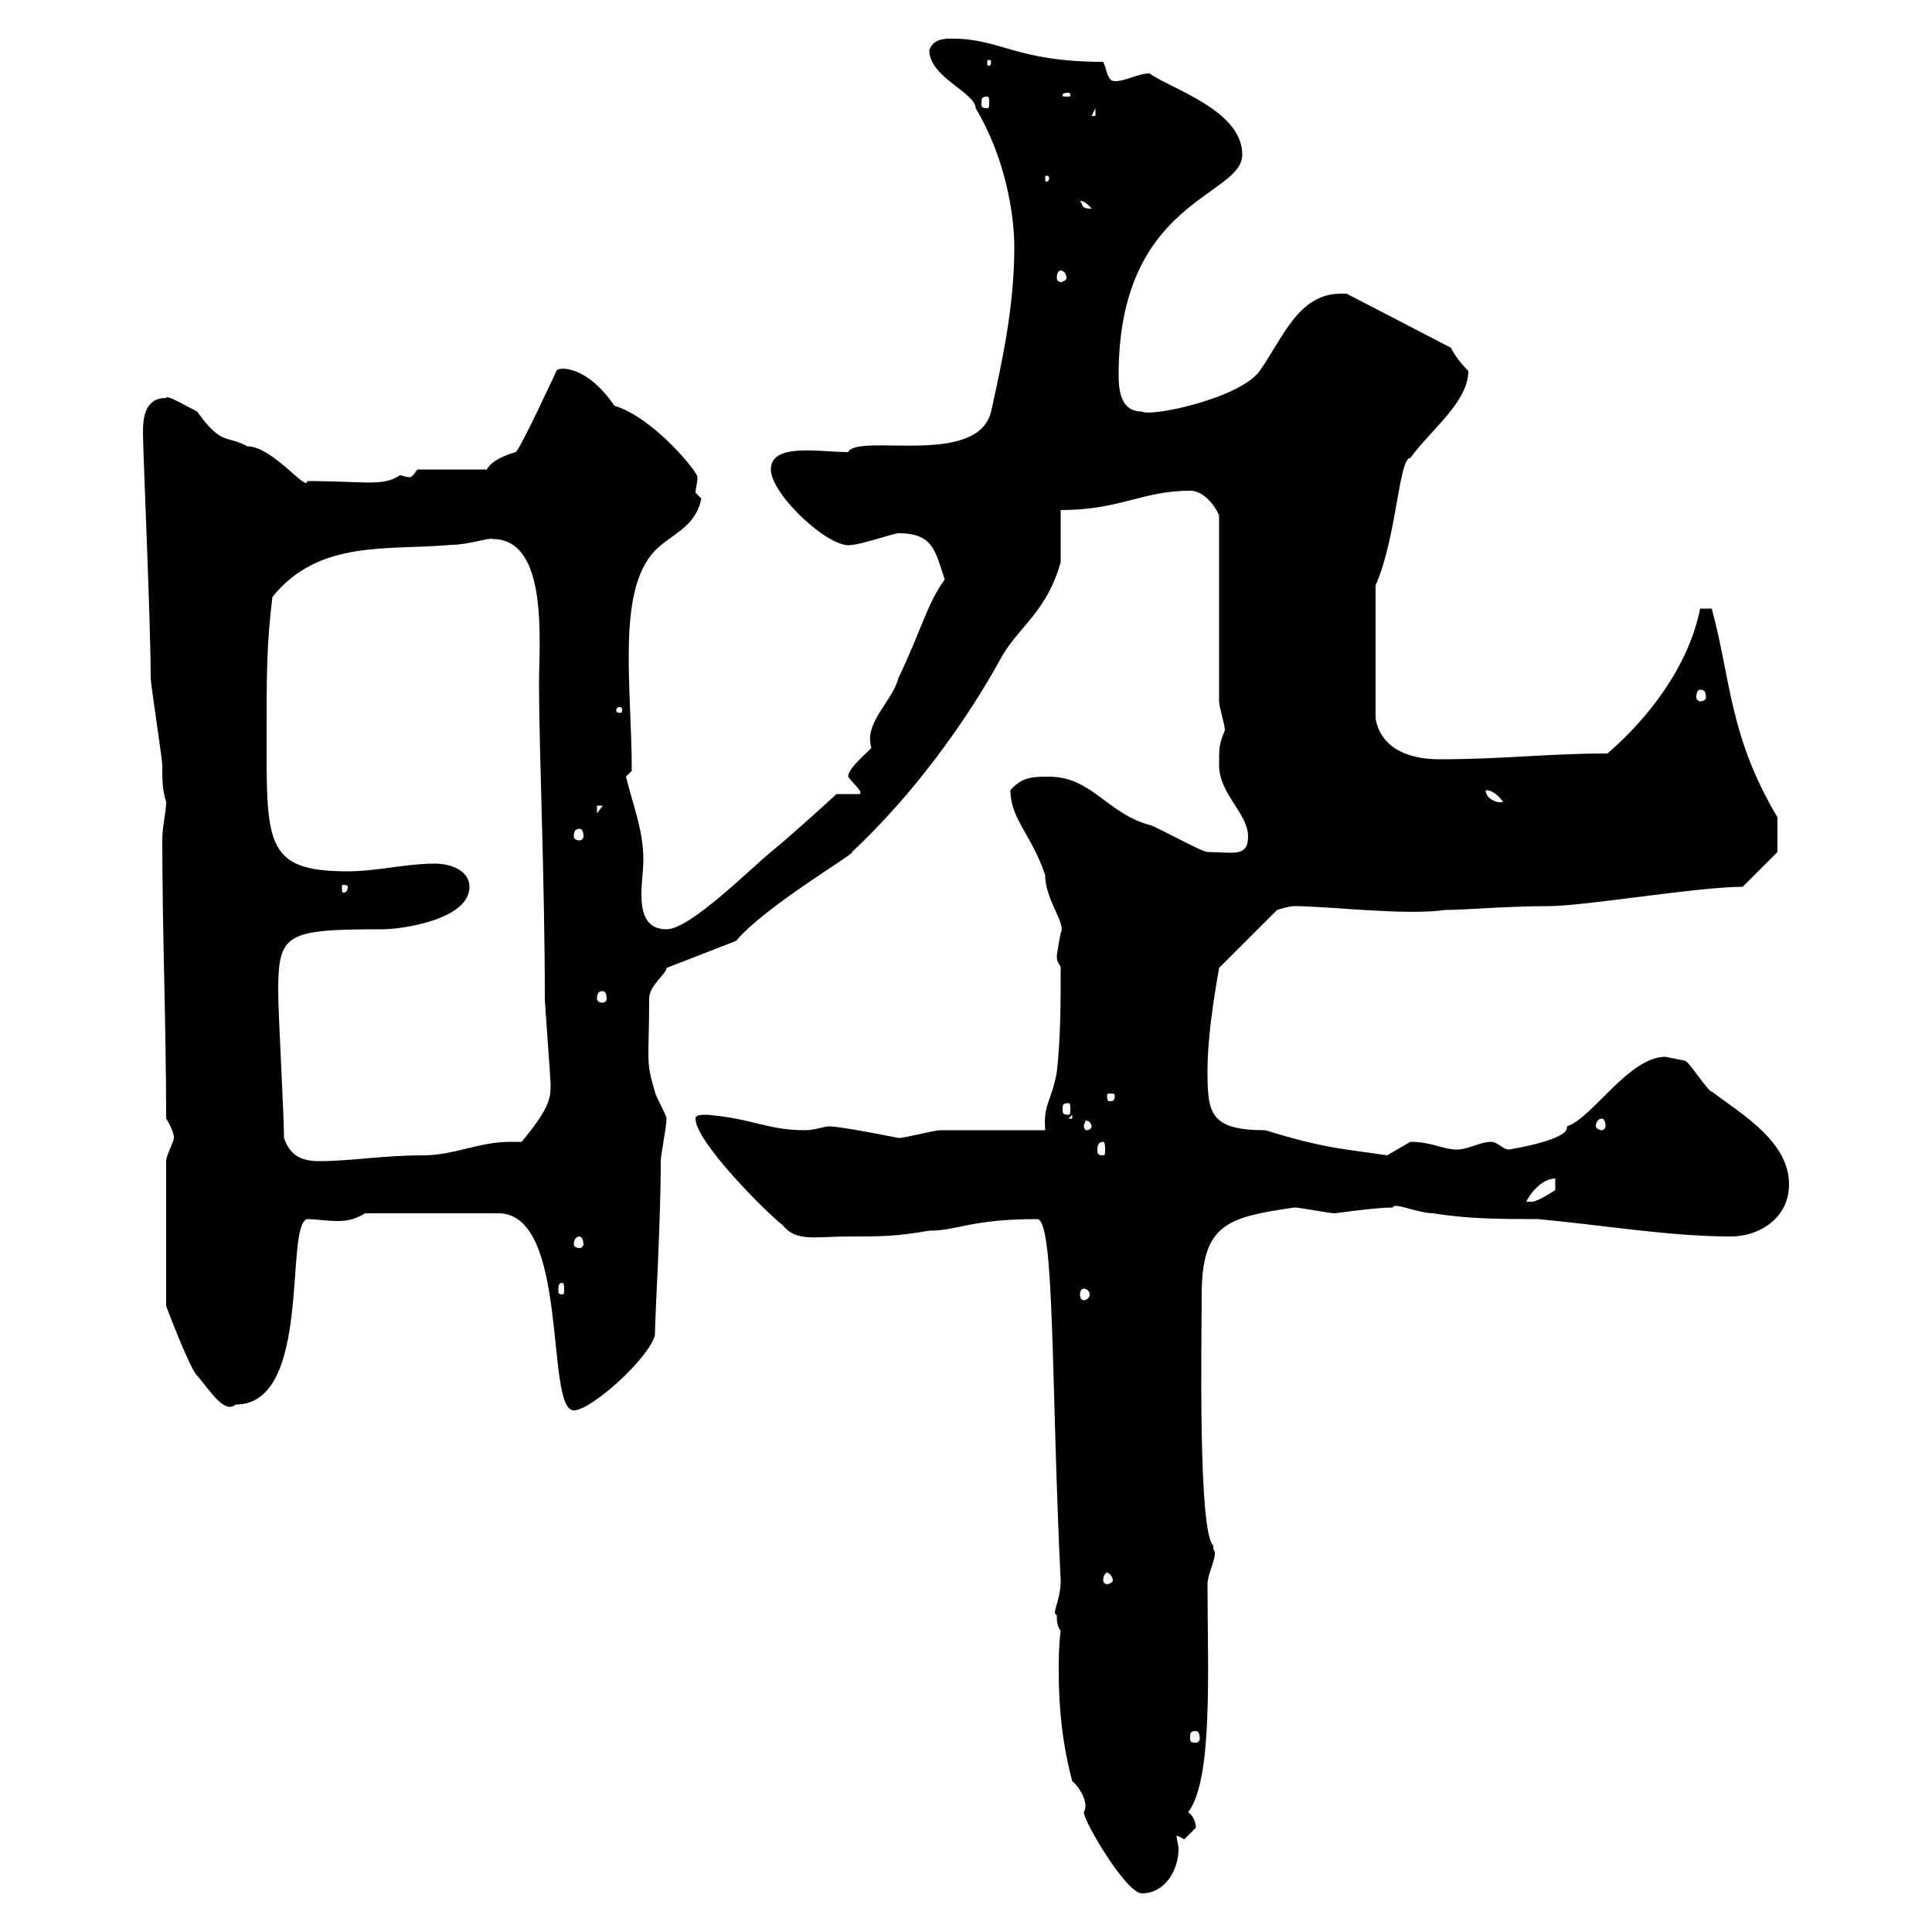 <svg xmlns="http://www.w3.org/2000/svg" xmlns:xlink="http://www.w3.org/1999/xlink" width="300" height="300"><path d="M166.50 276.60C167.40 277.20 169.20 279.90 168.30 281.40C168.30 282.90 174.90 294 177.30 294C180.90 294 183 290.40 183 287.10C183 286.50 182.70 285.60 182.70 285L183.90 285.60C183.90 285.60 185.70 283.80 185.70 283.80C185.70 283.20 185.40 282 184.50 281.40C188.40 276.30 187.50 259.20 187.50 246C187.50 244.20 189.30 241.20 188.40 240.60C188.40 240.60 188.40 240 188.40 240C186 237.90 186.60 207.90 186.60 201C186.60 189.90 190.80 189 201 187.50C201.90 187.50 206.40 188.40 207.30 188.40C207.30 188.40 213.60 187.50 216.30 187.50C216.30 186.60 220.20 188.40 222.60 188.40C228 189.30 233.40 189.30 238.80 189.30C248.70 190.20 259.20 192 268.80 192C273 192 277.80 189.30 277.80 183.90C277.80 177.30 270.60 173.10 265.80 169.50C265.20 169.50 262.20 164.70 261.60 164.70C261.60 164.70 258.60 164.10 258.60 164.10C252.90 164.10 247.20 173.70 243.30 174.90C243.90 177 234.30 178.50 234.30 178.50C233.40 178.50 232.50 177.30 231.60 177.30C229.80 177.30 228 178.50 226.20 178.50C224.10 178.50 222.30 177.30 219 177.30C219 177.30 215.40 179.40 215.40 179.40C209.70 178.50 206.10 178.50 196.50 175.50C187.80 175.50 187.50 172.80 187.50 166.20C187.50 161.40 188.40 155.40 189.30 150.30L198.30 141.30C198.30 141.30 200.10 140.70 201 140.70C206.10 140.70 218.40 142.20 224.40 141.30C227.40 141.30 234 140.70 240.60 140.70C246 140.70 263.70 137.70 270.60 137.70L276 132.30L276 126.90C268.50 114.30 268.80 105.60 265.80 94.50L264 94.50C262.20 103.50 255.90 111.60 249.60 117C240.30 117 233.40 117.90 223.50 117.90C219 117.90 214.50 116.40 213.60 111.60L213.60 90.90C216.90 83.40 217.20 71.10 219 71.10C222.30 66.60 228 62.40 228 57.60C226.80 56.40 225.90 55.20 225.30 54L209.10 45.60C209.10 45.60 208.20 45.60 208.20 45.60C201.60 45.60 199.20 52.50 195.60 57.60C192.60 61.80 178.80 64.80 177.30 63.90C174 63.90 173.70 60.60 173.70 58.20C173.70 30.90 192.90 30.60 192.90 24C192.90 17.10 181.80 13.80 178.50 11.40C176.70 11.40 174.90 12.60 173.10 12.60C171.90 12.60 171.90 10.80 171.30 9.60C157.80 9.60 155.40 6 147.90 6C146.70 6 144.90 6 144.30 7.80C144.30 12 151.50 14.40 151.50 16.80C156 24.30 157.50 33 157.50 38.40C157.50 47.40 155.70 55.80 153.90 63.90C151.80 72.60 133.20 67.20 131.70 70.20C127.20 70.20 119.70 68.70 119.70 72.90C119.70 76.80 129 85.50 132.30 84.60C133.50 84.60 138.90 82.80 139.50 82.80C144.90 82.80 145.20 85.50 146.70 90C144 93.60 143.10 97.80 139.50 105.30C138.60 108.90 134.10 112.20 135.30 116.10C135.60 116.10 131.70 119.10 131.70 120.60C132.30 121.50 134.10 123 133.50 123.30L129.90 123.30C129.90 123.30 122.70 129.90 119.70 132.30C116.10 135.30 107.10 144.30 103.50 144.30C100.20 144.30 99.60 141.60 99.60 138.90C99.60 137.10 99.90 135 99.90 133.50C99.90 129 98.40 125.40 97.20 120.60C97.20 120.60 98.10 119.70 98.10 119.70C98.10 106.50 95.70 91.80 101.70 85.50C104.40 82.80 108 81.90 108.90 77.40C108.90 77.40 108 76.50 108 76.50C108 75.90 108.30 75 108.30 74.10C108.30 73.20 101.40 64.80 95.40 63C90.90 56.40 86.40 57 86.40 57.60C86.40 57.60 81 69.30 80.10 70.20C80.10 70.20 76.50 71.10 75.60 72.90L64.80 72.90C64.20 73.80 63.90 74.10 63.60 74.10C63 74.10 62.40 73.80 62.10 73.80C59.40 75.60 56.70 74.70 47.70 74.70C47.70 76.50 42.30 69.30 38.40 69.30C35.10 67.50 34.50 69.30 30.60 63.90C28.80 63 25.80 61.20 25.80 61.80C22.50 61.80 22.20 64.80 22.20 67.20C22.20 70.20 23.40 96.60 23.40 105.30C23.40 106.20 25.20 117.90 25.20 118.80C25.20 121.20 25.20 122.70 25.80 124.50C25.80 126.30 25.20 128.10 25.20 130.50C25.20 144.90 25.80 159.30 25.80 173.70C25.80 173.70 27 175.50 27 176.70C27 177.30 25.80 179.40 25.80 180.30L25.80 202.80C25.80 202.80 29.40 212.40 30.60 213.60C32.70 216 34.80 219.60 36.60 218.10C48.60 218.10 44.10 190.20 47.70 189.30C48.90 189.30 50.70 189.60 52.50 189.60C54 189.60 55.20 189.30 56.70 188.40L77.40 188.40C88.50 188.40 84.60 219 89.10 219C91.80 219 100.80 210.90 101.70 207.30C101.70 204.30 102.60 190.20 102.60 180.30C102.60 179.40 103.50 174.90 103.50 173.70C103.50 173.10 101.70 170.10 101.70 169.50C100.20 164.70 100.80 164.70 100.80 155.10C100.80 153 103.50 151.20 103.50 150.30L114.30 146.10C118.80 140.70 133.20 132.30 132.30 132.30C141.60 123.60 150 112.20 155.70 101.70C158.40 97.20 162.60 94.80 164.70 87.30L164.70 79.20C174 79.20 177.30 76.20 184.80 76.20C187.50 76.20 189.30 79.80 189.30 80.10L189.30 108.90C189.30 109.80 190.20 112.50 190.20 113.40C189.30 115.50 189.30 116.10 189.30 118.80C189.30 123.30 193.80 126.30 193.80 129.90C193.80 133.20 191.40 132.30 187.50 132.30C186.60 132.30 179.10 128.10 178.50 128.10C171.90 126.30 169.50 120.60 162.90 120.60C160.50 120.60 158.70 120.60 156.90 122.70C156.90 127.20 160.20 129.60 162.30 135.90C162.30 139.80 165.60 143.40 164.70 144.90C164.40 146.40 164.10 148.20 164.10 148.50C164.10 149.70 164.70 149.70 164.70 150.30C164.70 155.70 164.70 161.10 164.10 166.50C163.20 171.30 162 171.30 162.30 175.50C160.50 175.50 148.50 175.50 146.10 175.50C144.90 175.50 140.70 176.70 139.50 176.70C138 176.40 130.50 174.90 128.70 174.90C128.10 174.90 126.30 175.50 125.10 175.50C119.10 175.50 117 173.70 109.80 173.10C108.90 173.10 108 173.10 108 173.70C108 177.30 119.10 188.40 121.50 190.20C123.60 192.90 126.60 192 131.70 192C137.10 192 138.90 192 144.30 191.10C148.80 191.10 150.60 189.30 161.10 189.30C163.80 189.60 163.20 214.80 164.70 245.40C164.70 248.70 163.20 250.50 164.10 250.80C164.10 251.40 164.10 252.60 164.70 253.20C164.40 255.60 164.40 257.70 164.40 259.50C164.40 265.50 165 270.90 166.50 276.60ZM185.70 268.80C186 268.80 186.30 269.10 186.30 270C186.30 270.30 186 270.60 185.70 270.60C184.80 270.60 184.80 270.30 184.80 270C184.80 269.10 184.80 268.80 185.70 268.80ZM171.90 244.20C172.20 244.20 172.80 244.80 172.80 245.40C172.80 245.70 172.20 246 171.90 246C171.60 246 171.30 245.70 171.30 245.40C171.30 244.80 171.60 244.20 171.90 244.20ZM168.30 200.10C168.60 200.10 169.20 200.40 169.20 201C169.20 201.60 168.60 201.90 168.30 201.90C168 201.90 167.70 201.60 167.70 201C167.70 200.40 168 200.10 168.30 200.10ZM87.30 199.20C87.60 199.20 87.60 199.80 87.60 200.40C87.60 200.70 87.60 201 87.30 201C86.70 201 86.70 200.70 86.70 200.40C86.70 199.80 86.70 199.20 87.30 199.20ZM90 192C90.30 192 90.60 192.60 90.60 193.20C90.60 193.50 90.30 193.80 90 193.80C89.40 193.80 89.10 193.50 89.10 193.20C89.10 192.60 89.40 192 90 192ZM241.50 183L241.50 184.80C241.50 184.80 238.80 186.60 237.90 186.60C237 186.60 237 186.60 237 186.60C237.90 184.80 239.70 183 241.50 183ZM44.10 176.70C44.10 173.10 43.20 157.50 43.20 153.90C43.20 144.90 44.40 144.30 59.40 144.30C62.40 144.30 72.90 142.80 72.90 137.70C72.90 135.30 70.20 134.10 67.50 134.10C63 134.10 58.50 135.30 54 135.30C40.80 135.30 41.40 130.80 41.40 112.50C41.40 105.30 41.40 99.90 42.30 92.70C49.50 83.70 60.30 85.50 70.20 84.60C72.60 84.60 76.20 83.40 76.50 83.70C85.20 83.70 83.70 99.60 83.70 106.20C83.70 116.40 84.60 136.80 84.60 155.10C84.60 155.70 85.50 167.70 85.50 168.30C85.50 170.40 85.50 171.90 81 177.30C80.10 177.30 79.50 177.30 79.20 177.30C74.40 177.30 70.50 179.40 65.70 179.40C59.40 179.40 54.60 180.30 49.50 180.30C46.80 180.30 45 179.40 44.10 176.70ZM171.30 177.30C171.60 177.30 171.60 178.20 171.60 178.50C171.60 179.10 171.60 179.40 171.30 179.40C170.40 179.40 170.40 179.10 170.40 178.50C170.40 178.20 170.40 177.30 171.30 177.30ZM169.50 174.90C169.50 175.20 169.20 175.50 168.60 175.50C168.60 175.50 168.30 175.20 168.30 174.90C168.30 174.60 168.60 174 168.60 174C169.20 174 169.50 174.60 169.50 174.90ZM248.70 173.70C249 173.70 249.30 174 249.30 174.90C249.30 175.20 249 175.50 248.70 175.50C248.40 175.50 247.80 175.20 247.80 174.90C247.80 174 248.40 173.70 248.70 173.70ZM166.50 173.10L166.50 173.70L165.90 173.70ZM165.90 171.30C166.20 171.30 166.20 171.60 166.20 172.20C166.20 172.80 166.20 173.10 165.90 173.10C165 173.10 165 172.80 165 172.20C165 171.60 165 171.30 165.90 171.30ZM173.10 170.10C173.10 171 172.80 171 172.20 171C172.20 171 171.90 171 171.90 170.10C171.90 169.80 172.20 169.80 172.20 169.80C172.80 169.80 173.10 169.80 173.10 170.10ZM93.60 153.90C93.90 153.90 94.20 154.20 94.20 155.10C94.20 155.40 93.90 155.70 93.60 155.70C93 155.70 92.70 155.40 92.70 155.10C92.70 154.20 93 153.90 93.60 153.90ZM54 137.70C54 138.60 53.40 138.60 53.40 138.60C53.10 138.60 53.10 138.60 53.10 137.70C53.10 137.40 53.10 137.40 53.40 137.40C53.40 137.40 54 137.40 54 137.70ZM90 128.70C90.30 128.70 90.60 129 90.60 129.90C90.60 130.20 90.30 130.50 90 130.50C89.40 130.50 89.10 130.20 89.10 129.90C89.10 129 89.40 128.70 90 128.70ZM92.70 125.10L93.60 125.10L92.70 126.30ZM230.70 122.70C231.60 122.70 232.50 123.30 233.40 124.50C232.80 124.80 230.70 124.20 230.70 122.70ZM96.30 109.80C96.60 109.80 96.60 110.10 96.60 110.40C96.60 110.40 96.60 110.70 96.30 110.70C95.70 110.70 95.70 110.40 95.70 110.40C95.70 110.10 95.70 109.80 96.30 109.80ZM264 107.10C264.60 107.10 264.90 107.40 264.90 108.30C264.90 108.60 264.60 108.90 264 108.90C263.70 108.90 263.40 108.60 263.40 108.30C263.40 107.40 263.70 107.10 264 107.10ZM164.70 42C165 42 165.60 42.30 165.60 43.20C165.60 43.50 165 43.80 164.70 43.80C164.40 43.80 164.10 43.50 164.10 43.20C164.10 42.30 164.40 42 164.70 42ZM167.70 31.20C167.40 31.20 168.30 30.90 169.50 32.40C167.70 32.40 168.30 31.80 167.70 31.20ZM162.90 27.60C162.90 28.20 162.60 28.20 162.60 28.20C162.30 28.20 162.30 28.20 162.30 27.60C162.30 27.30 162.30 27.30 162.60 27.30C162.60 27.30 162.90 27.30 162.90 27.60ZM170.10 16.80L170.10 18L169.50 18ZM153.30 15C153.60 15 153.60 15.30 153.60 16.20C153.60 16.50 153.60 16.80 153.30 16.80C152.40 16.80 152.40 16.50 152.40 16.20C152.40 15.30 152.40 15 153.30 15ZM165.90 14.40C166.20 14.40 166.20 14.70 166.20 14.70C166.20 15 166.20 15 165.90 15C165 15 165 15 165 14.70C165 14.70 165 14.40 165.90 14.40ZM153.90 9.60C153.90 10.20 153.60 10.20 153.60 10.20C153.30 10.20 153.30 10.20 153.30 9.60C153.30 9.30 153.30 9.30 153.60 9.30C153.60 9.30 153.90 9.30 153.90 9.60Z"/></svg>
